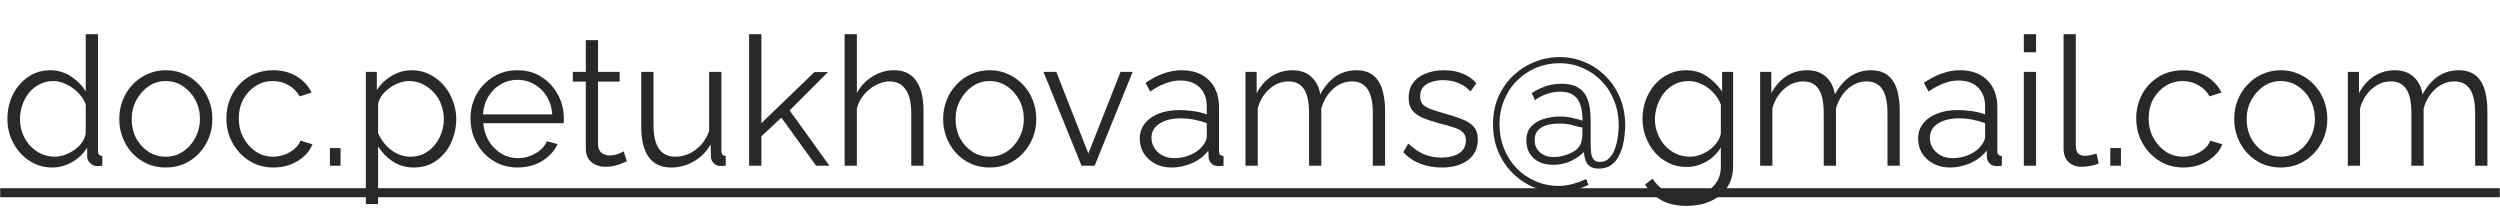 <?xml version="1.0" encoding="UTF-8"?> <svg xmlns="http://www.w3.org/2000/svg" width="347" height="29" viewBox="0 0 347 29" fill="none"> <path d="M1.026 16.525C1.026 15.292 1.276 14.167 1.776 13.15C2.293 12.117 3.001 11.292 3.901 10.675C4.801 10.058 5.826 9.75 6.976 9.75C8.059 9.75 9.026 10.042 9.876 10.625C10.742 11.192 11.418 11.883 11.901 12.7V4.75H13.601V20.95C13.601 21.183 13.651 21.358 13.751 21.475C13.851 21.575 14.001 21.633 14.201 21.65V23C13.867 23.05 13.609 23.067 13.426 23.05C13.076 23.033 12.768 22.892 12.501 22.625C12.234 22.358 12.101 22.067 12.101 21.75V20.475C11.584 21.325 10.884 22 10.001 22.5C9.118 23 8.201 23.25 7.251 23.25C6.351 23.25 5.518 23.067 4.751 22.7C4.001 22.333 3.343 21.833 2.776 21.2C2.226 20.567 1.793 19.85 1.476 19.05C1.176 18.233 1.026 17.392 1.026 16.525ZM11.901 18.525V14.5C11.684 13.9 11.334 13.358 10.851 12.875C10.367 12.375 9.818 11.983 9.201 11.7C8.601 11.4 8.001 11.25 7.401 11.25C6.701 11.25 6.068 11.4 5.501 11.7C4.934 11.983 4.443 12.375 4.026 12.875C3.626 13.375 3.318 13.942 3.101 14.575C2.884 15.208 2.776 15.858 2.776 16.525C2.776 17.225 2.893 17.892 3.126 18.525C3.376 19.158 3.726 19.725 4.176 20.225C4.626 20.708 5.143 21.083 5.726 21.35C6.309 21.617 6.943 21.75 7.626 21.75C8.059 21.75 8.509 21.667 8.976 21.5C9.443 21.333 9.884 21.108 10.301 20.825C10.734 20.525 11.092 20.175 11.376 19.775C11.659 19.375 11.834 18.958 11.901 18.525ZM23.003 23.25C22.069 23.25 21.203 23.075 20.403 22.725C19.619 22.358 18.936 21.867 18.353 21.25C17.786 20.617 17.344 19.9 17.028 19.1C16.711 18.283 16.553 17.425 16.553 16.525C16.553 15.592 16.711 14.725 17.028 13.925C17.344 13.108 17.794 12.392 18.378 11.775C18.961 11.142 19.644 10.65 20.428 10.3C21.228 9.933 22.094 9.75 23.028 9.75C23.961 9.75 24.819 9.933 25.603 10.3C26.386 10.65 27.069 11.142 27.653 11.775C28.236 12.392 28.686 13.108 29.003 13.925C29.319 14.725 29.478 15.592 29.478 16.525C29.478 17.425 29.319 18.283 29.003 19.1C28.686 19.9 28.236 20.617 27.653 21.25C27.086 21.867 26.403 22.358 25.603 22.725C24.819 23.075 23.953 23.25 23.003 23.25ZM18.278 16.55C18.278 17.517 18.486 18.4 18.903 19.2C19.336 19.983 19.911 20.608 20.628 21.075C21.344 21.525 22.136 21.75 23.003 21.75C23.869 21.75 24.661 21.517 25.378 21.05C26.094 20.583 26.669 19.95 27.103 19.15C27.536 18.333 27.753 17.45 27.753 16.5C27.753 15.533 27.536 14.65 27.103 13.85C26.669 13.05 26.094 12.417 25.378 11.95C24.661 11.483 23.869 11.25 23.003 11.25C22.136 11.25 21.344 11.492 20.628 11.975C19.928 12.458 19.361 13.1 18.928 13.9C18.494 14.683 18.278 15.567 18.278 16.55ZM37.971 23.25C37.021 23.25 36.146 23.075 35.346 22.725C34.562 22.358 33.871 21.858 33.271 21.225C32.688 20.592 32.229 19.867 31.896 19.05C31.579 18.233 31.421 17.367 31.421 16.45C31.421 15.217 31.696 14.092 32.246 13.075C32.796 12.058 33.562 11.25 34.546 10.65C35.529 10.05 36.663 9.75 37.946 9.75C39.163 9.75 40.237 10.033 41.171 10.6C42.104 11.15 42.796 11.9 43.246 12.85L41.596 13.375C41.229 12.708 40.712 12.192 40.046 11.825C39.396 11.442 38.671 11.25 37.871 11.25C37.004 11.25 36.212 11.475 35.496 11.925C34.779 12.375 34.204 12.992 33.771 13.775C33.354 14.558 33.146 15.45 33.146 16.45C33.146 17.433 33.362 18.325 33.796 19.125C34.229 19.925 34.804 20.567 35.521 21.05C36.237 21.517 37.029 21.75 37.896 21.75C38.462 21.75 39.004 21.65 39.521 21.45C40.054 21.25 40.513 20.983 40.896 20.65C41.296 20.3 41.562 19.925 41.696 19.525L43.371 20.025C43.138 20.642 42.746 21.2 42.196 21.7C41.663 22.183 41.029 22.567 40.296 22.85C39.579 23.117 38.804 23.25 37.971 23.25ZM45.791 23V20.55H47.267V23H45.791ZM57.428 23.25C56.344 23.25 55.37 22.967 54.503 22.4C53.653 21.833 52.978 21.133 52.478 20.3V28.325H50.778V9.975H52.303V12.5C52.819 11.683 53.511 11.025 54.378 10.525C55.245 10.008 56.169 9.75 57.153 9.75C58.053 9.75 58.878 9.942 59.628 10.325C60.378 10.692 61.028 11.192 61.578 11.825C62.128 12.458 62.553 13.183 62.853 14C63.169 14.8 63.328 15.633 63.328 16.5C63.328 17.717 63.078 18.842 62.578 19.875C62.094 20.892 61.411 21.708 60.528 22.325C59.645 22.942 58.611 23.25 57.428 23.25ZM56.953 21.75C57.669 21.75 58.311 21.608 58.878 21.325C59.444 21.025 59.928 20.625 60.328 20.125C60.745 19.625 61.061 19.067 61.278 18.45C61.495 17.817 61.603 17.167 61.603 16.5C61.603 15.8 61.478 15.133 61.228 14.5C60.995 13.867 60.653 13.308 60.203 12.825C59.753 12.342 59.236 11.958 58.653 11.675C58.069 11.392 57.436 11.25 56.753 11.25C56.319 11.25 55.87 11.333 55.403 11.5C54.936 11.667 54.486 11.908 54.053 12.225C53.636 12.525 53.286 12.867 53.003 13.25C52.719 13.633 52.544 14.042 52.478 14.475V18.475C52.745 19.092 53.103 19.65 53.553 20.15C54.003 20.633 54.52 21.025 55.103 21.325C55.703 21.608 56.319 21.75 56.953 21.75ZM71.832 23.25C70.899 23.25 70.032 23.075 69.233 22.725C68.433 22.358 67.741 21.867 67.157 21.25C66.574 20.617 66.116 19.892 65.782 19.075C65.466 18.258 65.308 17.383 65.308 16.45C65.308 15.233 65.582 14.117 66.132 13.1C66.699 12.083 67.474 11.275 68.457 10.675C69.441 10.058 70.558 9.75 71.808 9.75C73.091 9.75 74.207 10.058 75.157 10.675C76.124 11.292 76.882 12.108 77.433 13.125C77.983 14.125 78.257 15.225 78.257 16.425C78.257 16.558 78.257 16.692 78.257 16.825C78.257 16.942 78.249 17.033 78.233 17.1H67.082C67.166 18.033 67.424 18.867 67.858 19.6C68.308 20.317 68.882 20.892 69.582 21.325C70.299 21.742 71.074 21.95 71.907 21.95C72.757 21.95 73.558 21.733 74.308 21.3C75.074 20.867 75.608 20.3 75.907 19.6L77.382 20C77.116 20.617 76.707 21.175 76.157 21.675C75.608 22.175 74.957 22.567 74.207 22.85C73.474 23.117 72.683 23.25 71.832 23.25ZM67.032 15.875H76.657C76.591 14.925 76.332 14.092 75.882 13.375C75.449 12.658 74.874 12.1 74.157 11.7C73.457 11.283 72.683 11.075 71.832 11.075C70.983 11.075 70.207 11.283 69.507 11.7C68.808 12.1 68.233 12.667 67.782 13.4C67.349 14.117 67.099 14.942 67.032 15.875ZM87.008 22.375C86.875 22.425 86.667 22.517 86.383 22.65C86.1 22.783 85.758 22.9 85.358 23C84.958 23.1 84.525 23.15 84.058 23.15C83.575 23.15 83.117 23.058 82.683 22.875C82.267 22.692 81.933 22.417 81.683 22.05C81.433 21.667 81.308 21.2 81.308 20.65V11.325H79.508V9.975H81.308V5.575H83.008V9.975H86.008V11.325H83.008V20.175C83.042 20.642 83.208 20.992 83.508 21.225C83.825 21.458 84.183 21.575 84.583 21.575C85.05 21.575 85.475 21.5 85.858 21.35C86.242 21.183 86.475 21.067 86.558 21L87.008 22.375ZM89.007 17.625V9.975H90.707V17.325C90.707 18.808 90.957 19.917 91.457 20.65C91.974 21.383 92.732 21.75 93.732 21.75C94.399 21.75 95.041 21.608 95.657 21.325C96.291 21.025 96.849 20.608 97.332 20.075C97.816 19.525 98.182 18.892 98.432 18.175V9.975H100.132V20.95C100.132 21.183 100.182 21.358 100.282 21.475C100.382 21.575 100.532 21.633 100.732 21.65V23C100.532 23.017 100.374 23.025 100.257 23.025C100.141 23.042 100.032 23.05 99.932 23.05C99.599 23.017 99.307 22.883 99.057 22.65C98.824 22.417 98.699 22.133 98.682 21.8L98.632 20.05C98.066 21.05 97.291 21.833 96.307 22.4C95.341 22.967 94.291 23.25 93.157 23.25C91.791 23.25 90.757 22.775 90.057 21.825C89.357 20.875 89.007 19.475 89.007 17.625ZM113.276 23L108.451 16.325L105.676 18.925V23H103.976V4.75H105.676V17.1L113.051 10H114.926L109.601 15.325L115.126 23H113.276ZM128.183 23H126.483V15.725C126.483 14.258 126.225 13.158 125.708 12.425C125.191 11.675 124.45 11.3 123.483 11.3C122.85 11.3 122.216 11.467 121.583 11.8C120.966 12.117 120.416 12.558 119.933 13.125C119.466 13.675 119.133 14.308 118.933 15.025V23H117.233V4.75H118.933V12.925C119.45 11.958 120.166 11.192 121.083 10.625C122.016 10.042 123.008 9.75 124.058 9.75C124.808 9.75 125.441 9.883 125.958 10.15C126.491 10.417 126.916 10.808 127.233 11.325C127.566 11.825 127.808 12.417 127.958 13.1C128.108 13.767 128.183 14.525 128.183 15.375V23ZM137.358 23.25C136.425 23.25 135.558 23.075 134.758 22.725C133.975 22.358 133.291 21.867 132.708 21.25C132.141 20.617 131.7 19.9 131.383 19.1C131.066 18.283 130.908 17.425 130.908 16.525C130.908 15.592 131.066 14.725 131.383 13.925C131.7 13.108 132.15 12.392 132.733 11.775C133.316 11.142 134 10.65 134.783 10.3C135.583 9.933 136.45 9.75 137.383 9.75C138.316 9.75 139.175 9.933 139.958 10.3C140.741 10.65 141.425 11.142 142.008 11.775C142.591 12.392 143.041 13.108 143.358 13.925C143.675 14.725 143.833 15.592 143.833 16.525C143.833 17.425 143.675 18.283 143.358 19.1C143.041 19.9 142.591 20.617 142.008 21.25C141.441 21.867 140.758 22.358 139.958 22.725C139.175 23.075 138.308 23.25 137.358 23.25ZM132.633 16.55C132.633 17.517 132.841 18.4 133.258 19.2C133.691 19.983 134.266 20.608 134.983 21.075C135.7 21.525 136.491 21.75 137.358 21.75C138.225 21.75 139.016 21.517 139.733 21.05C140.45 20.583 141.025 19.95 141.458 19.15C141.891 18.333 142.108 17.45 142.108 16.5C142.108 15.533 141.891 14.65 141.458 13.85C141.025 13.05 140.45 12.417 139.733 11.95C139.016 11.483 138.225 11.25 137.358 11.25C136.491 11.25 135.7 11.492 134.983 11.975C134.283 12.458 133.716 13.1 133.283 13.9C132.85 14.683 132.633 15.567 132.633 16.55ZM150.112 23L144.837 9.975H146.612L151.062 21.3L155.537 9.975H157.212L151.937 23H150.112ZM158.2 19.25C158.2 18.433 158.433 17.733 158.9 17.15C159.366 16.55 160.008 16.092 160.825 15.775C161.658 15.442 162.616 15.275 163.7 15.275C164.333 15.275 164.991 15.325 165.675 15.425C166.358 15.525 166.966 15.675 167.5 15.875V14.775C167.5 13.675 167.175 12.8 166.525 12.15C165.875 11.5 164.975 11.175 163.825 11.175C163.125 11.175 162.433 11.308 161.75 11.575C161.083 11.825 160.383 12.2 159.65 12.7L159 11.5C159.85 10.917 160.683 10.483 161.5 10.2C162.316 9.9 163.15 9.75 164 9.75C165.6 9.75 166.866 10.208 167.8 11.125C168.733 12.042 169.2 13.308 169.2 14.925V20.95C169.2 21.183 169.25 21.358 169.35 21.475C169.45 21.575 169.608 21.633 169.825 21.65V23C169.641 23.017 169.483 23.033 169.35 23.05C169.216 23.067 169.116 23.067 169.05 23.05C168.633 23.033 168.316 22.9 168.1 22.65C167.883 22.4 167.766 22.133 167.75 21.85L167.725 20.9C167.141 21.65 166.383 22.233 165.45 22.65C164.516 23.05 163.566 23.25 162.6 23.25C161.766 23.25 161.008 23.075 160.325 22.725C159.658 22.358 159.133 21.875 158.75 21.275C158.383 20.658 158.2 19.983 158.2 19.25ZM166.925 20.25C167.108 20.017 167.25 19.792 167.35 19.575C167.45 19.358 167.5 19.167 167.5 19V17.1C166.933 16.883 166.341 16.717 165.725 16.6C165.125 16.483 164.516 16.425 163.9 16.425C162.683 16.425 161.7 16.667 160.95 17.15C160.2 17.633 159.825 18.292 159.825 19.125C159.825 19.608 159.95 20.067 160.2 20.5C160.45 20.917 160.816 21.267 161.3 21.55C161.783 21.817 162.35 21.95 163 21.95C163.816 21.95 164.575 21.792 165.275 21.475C165.991 21.158 166.541 20.75 166.925 20.25ZM192.248 23H190.548V15.725C190.548 14.208 190.306 13.092 189.823 12.375C189.339 11.658 188.623 11.3 187.673 11.3C186.689 11.3 185.806 11.65 185.023 12.35C184.256 13.05 183.714 13.95 183.398 15.05V23H181.698V15.725C181.698 14.192 181.464 13.075 180.998 12.375C180.531 11.658 179.814 11.3 178.848 11.3C177.881 11.3 177.006 11.642 176.223 12.325C175.439 13.008 174.889 13.908 174.573 15.025V23H172.873V9.975H174.423V12.925C174.973 11.908 175.673 11.125 176.523 10.575C177.389 10.025 178.348 9.75 179.398 9.75C180.481 9.75 181.356 10.058 182.023 10.675C182.689 11.292 183.098 12.1 183.248 13.1C183.848 12 184.564 11.167 185.398 10.6C186.248 10.033 187.206 9.75 188.273 9.75C189.006 9.75 189.623 9.883 190.123 10.15C190.639 10.417 191.048 10.8 191.348 11.3C191.664 11.783 191.889 12.375 192.023 13.075C192.173 13.758 192.248 14.525 192.248 15.375V23ZM200.121 23.25C199.055 23.25 198.063 23.075 197.146 22.725C196.23 22.375 195.438 21.842 194.771 21.125L195.471 19.925C196.205 20.608 196.938 21.108 197.671 21.425C198.421 21.725 199.213 21.875 200.046 21.875C201.063 21.875 201.888 21.675 202.521 21.275C203.155 20.858 203.471 20.267 203.471 19.5C203.471 18.983 203.313 18.592 202.996 18.325C202.696 18.042 202.255 17.817 201.671 17.65C201.105 17.467 200.421 17.275 199.621 17.075C198.721 16.825 197.963 16.567 197.346 16.3C196.746 16.017 196.288 15.667 195.971 15.25C195.671 14.817 195.521 14.258 195.521 13.575C195.521 12.725 195.73 12.025 196.146 11.475C196.58 10.908 197.163 10.483 197.896 10.2C198.646 9.9 199.48 9.75 200.396 9.75C201.396 9.75 202.28 9.908 203.046 10.225C203.813 10.542 204.438 10.983 204.921 11.55L204.096 12.7C203.63 12.167 203.071 11.775 202.421 11.525C201.788 11.258 201.08 11.125 200.296 11.125C199.763 11.125 199.255 11.2 198.771 11.35C198.288 11.483 197.888 11.717 197.571 12.05C197.271 12.367 197.121 12.808 197.121 13.375C197.121 13.842 197.238 14.208 197.471 14.475C197.705 14.725 198.055 14.942 198.521 15.125C198.988 15.292 199.563 15.475 200.246 15.675C201.23 15.942 202.088 16.217 202.821 16.5C203.555 16.767 204.121 17.117 204.521 17.55C204.921 17.983 205.121 18.592 205.121 19.375C205.121 20.592 204.663 21.542 203.746 22.225C202.83 22.908 201.621 23.25 200.121 23.25ZM216.481 7.925C217.714 7.925 218.873 8.158 219.956 8.625C221.056 9.075 222.023 9.725 222.856 10.575C223.706 11.408 224.373 12.408 224.856 13.575C225.339 14.742 225.581 16.033 225.581 17.45C225.581 17.733 225.556 18.117 225.506 18.6C225.473 19.083 225.389 19.6 225.256 20.15C225.123 20.7 224.923 21.225 224.656 21.725C224.406 22.208 224.056 22.608 223.606 22.925C223.156 23.242 222.598 23.4 221.931 23.4C221.381 23.4 220.956 23.292 220.656 23.075C220.373 22.858 220.173 22.575 220.056 22.225C219.956 21.875 219.881 21.5 219.831 21.1C219.381 21.583 218.781 22 218.031 22.35C217.298 22.7 216.489 22.875 215.606 22.875C214.423 22.875 213.498 22.558 212.831 21.925C212.181 21.292 211.856 20.492 211.856 19.525C211.856 18.675 212.089 18.008 212.556 17.525C213.023 17.042 213.606 16.7 214.306 16.5C215.023 16.283 215.748 16.175 216.481 16.175C217.214 16.175 217.856 16.25 218.406 16.4C218.973 16.533 219.389 16.65 219.656 16.75C219.656 15.95 219.564 15.25 219.381 14.65C219.214 14.05 218.906 13.583 218.456 13.25C218.006 12.9 217.373 12.725 216.556 12.725C215.906 12.725 215.281 12.833 214.681 13.05C214.081 13.25 213.539 13.533 213.056 13.9L212.606 12.925C213.206 12.525 213.848 12.208 214.531 11.975C215.214 11.742 215.939 11.625 216.706 11.625C217.639 11.625 218.373 11.775 218.906 12.075C219.456 12.375 219.864 12.783 220.131 13.3C220.398 13.8 220.573 14.35 220.656 14.95C220.739 15.55 220.781 16.15 220.781 16.75V19.975C220.781 20.458 220.806 20.892 220.856 21.275C220.923 21.658 221.048 21.958 221.231 22.175C221.414 22.375 221.698 22.475 222.081 22.475C222.598 22.475 223.023 22.3 223.356 21.95C223.706 21.6 223.973 21.158 224.156 20.625C224.356 20.092 224.489 19.533 224.556 18.95C224.639 18.367 224.681 17.85 224.681 17.4C224.681 16.183 224.473 15.058 224.056 14.025C223.656 12.975 223.081 12.058 222.331 11.275C221.581 10.492 220.706 9.883 219.706 9.45C218.706 9 217.623 8.775 216.456 8.775C215.306 8.775 214.231 8.983 213.231 9.4C212.231 9.817 211.348 10.408 210.581 11.175C209.814 11.925 209.214 12.825 208.781 13.875C208.348 14.908 208.131 16.033 208.131 17.25C208.131 18.433 208.331 19.542 208.731 20.575C209.148 21.608 209.723 22.517 210.456 23.3C211.206 24.083 212.081 24.692 213.081 25.125C214.081 25.575 215.164 25.8 216.331 25.8C217.031 25.8 217.689 25.708 218.306 25.525C218.923 25.358 219.539 25.133 220.156 24.85L220.481 25.65C219.814 25.983 219.123 26.233 218.406 26.4C217.706 26.567 217.006 26.65 216.306 26.65C215.056 26.65 213.881 26.417 212.781 25.95C211.698 25.483 210.739 24.825 209.906 23.975C209.073 23.142 208.414 22.15 207.931 21C207.464 19.85 207.231 18.6 207.231 17.25C207.231 15.833 207.481 14.558 207.981 13.425C208.498 12.275 209.189 11.292 210.056 10.475C210.923 9.658 211.906 9.033 213.006 8.6C214.123 8.15 215.281 7.925 216.481 7.925ZM218.006 21.25C218.473 21.033 218.823 20.792 219.056 20.525C219.289 20.242 219.439 19.942 219.506 19.625C219.589 19.308 219.631 19 219.631 18.7V17.7C219.414 17.683 219.023 17.592 218.456 17.425C217.906 17.242 217.231 17.15 216.431 17.15C215.848 17.15 215.289 17.217 214.756 17.35C214.239 17.483 213.814 17.725 213.481 18.075C213.164 18.408 213.006 18.875 213.006 19.475C213.006 19.942 213.123 20.35 213.356 20.7C213.589 21.05 213.906 21.325 214.306 21.525C214.706 21.708 215.164 21.8 215.681 21.8C216.081 21.8 216.489 21.75 216.906 21.65C217.323 21.533 217.689 21.4 218.006 21.25ZM234.079 23.175C233.196 23.175 232.379 22.992 231.629 22.625C230.879 22.258 230.229 21.767 229.679 21.15C229.146 20.517 228.729 19.8 228.429 19C228.129 18.2 227.979 17.375 227.979 16.525C227.979 15.608 228.121 14.75 228.404 13.95C228.704 13.133 229.121 12.408 229.654 11.775C230.204 11.142 230.846 10.65 231.579 10.3C232.312 9.933 233.129 9.75 234.029 9.75C235.146 9.75 236.112 10.033 236.929 10.6C237.762 11.167 238.462 11.867 239.029 12.7V9.975H240.554V23.05C240.554 24.25 240.262 25.258 239.679 26.075C239.112 26.908 238.337 27.533 237.354 27.95C236.387 28.367 235.329 28.575 234.179 28.575C232.696 28.575 231.496 28.308 230.579 27.775C229.662 27.242 228.912 26.525 228.329 25.625L229.379 24.8C229.896 25.617 230.579 26.225 231.429 26.625C232.296 27.025 233.212 27.225 234.179 27.225C235.029 27.225 235.804 27.067 236.504 26.75C237.221 26.45 237.787 25.992 238.204 25.375C238.637 24.758 238.854 23.983 238.854 23.05V20.475C238.354 21.292 237.671 21.95 236.804 22.45C235.937 22.933 235.029 23.175 234.079 23.175ZM234.554 21.75C235.071 21.75 235.562 21.658 236.029 21.475C236.512 21.292 236.954 21.05 237.354 20.75C237.754 20.433 238.087 20.083 238.354 19.7C238.621 19.317 238.787 18.925 238.854 18.525V14.5C238.604 13.867 238.246 13.308 237.779 12.825C237.312 12.325 236.779 11.942 236.179 11.675C235.596 11.392 234.987 11.25 234.354 11.25C233.621 11.25 232.962 11.408 232.379 11.725C231.812 12.025 231.329 12.433 230.929 12.95C230.546 13.45 230.246 14.017 230.029 14.65C229.812 15.283 229.704 15.917 229.704 16.55C229.704 17.25 229.829 17.917 230.079 18.55C230.329 19.167 230.671 19.725 231.104 20.225C231.554 20.708 232.071 21.083 232.654 21.35C233.254 21.617 233.887 21.75 234.554 21.75ZM263.683 23H261.983V15.725C261.983 14.208 261.741 13.092 261.258 12.375C260.775 11.658 260.058 11.3 259.108 11.3C258.125 11.3 257.241 11.65 256.458 12.35C255.691 13.05 255.15 13.95 254.833 15.05V23H253.133V15.725C253.133 14.192 252.9 13.075 252.433 12.375C251.966 11.658 251.25 11.3 250.283 11.3C249.316 11.3 248.441 11.642 247.658 12.325C246.875 13.008 246.325 13.908 246.008 15.025V23H244.308V9.975H245.858V12.925C246.408 11.908 247.108 11.125 247.958 10.575C248.825 10.025 249.783 9.75 250.833 9.75C251.916 9.75 252.791 10.058 253.458 10.675C254.125 11.292 254.533 12.1 254.683 13.1C255.283 12 256 11.167 256.833 10.6C257.683 10.033 258.641 9.75 259.708 9.75C260.441 9.75 261.058 9.883 261.558 10.15C262.075 10.417 262.483 10.8 262.783 11.3C263.1 11.783 263.325 12.375 263.458 13.075C263.608 13.758 263.683 14.525 263.683 15.375V23ZM266.232 19.25C266.232 18.433 266.465 17.733 266.932 17.15C267.398 16.55 268.04 16.092 268.857 15.775C269.69 15.442 270.648 15.275 271.732 15.275C272.365 15.275 273.023 15.325 273.707 15.425C274.39 15.525 274.998 15.675 275.532 15.875V14.775C275.532 13.675 275.207 12.8 274.557 12.15C273.907 11.5 273.007 11.175 271.857 11.175C271.157 11.175 270.465 11.308 269.782 11.575C269.115 11.825 268.415 12.2 267.682 12.7L267.032 11.5C267.882 10.917 268.715 10.483 269.532 10.2C270.348 9.9 271.182 9.75 272.032 9.75C273.632 9.75 274.898 10.208 275.832 11.125C276.765 12.042 277.232 13.308 277.232 14.925V20.95C277.232 21.183 277.282 21.358 277.382 21.475C277.482 21.575 277.64 21.633 277.857 21.65V23C277.673 23.017 277.515 23.033 277.382 23.05C277.248 23.067 277.148 23.067 277.082 23.05C276.665 23.033 276.348 22.9 276.132 22.65C275.915 22.4 275.798 22.133 275.782 21.85L275.757 20.9C275.173 21.65 274.415 22.233 273.482 22.65C272.548 23.05 271.598 23.25 270.632 23.25C269.798 23.25 269.04 23.075 268.357 22.725C267.69 22.358 267.165 21.875 266.782 21.275C266.415 20.658 266.232 19.983 266.232 19.25ZM274.957 20.25C275.14 20.017 275.282 19.792 275.382 19.575C275.482 19.358 275.532 19.167 275.532 19V17.1C274.965 16.883 274.373 16.717 273.757 16.6C273.157 16.483 272.548 16.425 271.932 16.425C270.715 16.425 269.732 16.667 268.982 17.15C268.232 17.633 267.857 18.292 267.857 19.125C267.857 19.608 267.982 20.067 268.232 20.5C268.482 20.917 268.848 21.267 269.332 21.55C269.815 21.817 270.382 21.95 271.032 21.95C271.848 21.95 272.607 21.792 273.307 21.475C274.023 21.158 274.573 20.75 274.957 20.25ZM280.905 23V9.975H282.605V23H280.905ZM280.905 7.25V4.75H282.605V7.25H280.905ZM286.424 4.75H288.124V20.05C288.124 20.7 288.241 21.125 288.474 21.325C288.707 21.525 288.991 21.625 289.324 21.625C289.624 21.625 289.924 21.592 290.224 21.525C290.524 21.458 290.782 21.392 290.999 21.325L291.299 22.7C290.982 22.833 290.591 22.942 290.124 23.025C289.674 23.108 289.282 23.15 288.949 23.15C288.182 23.15 287.566 22.925 287.099 22.475C286.649 22.025 286.424 21.408 286.424 20.625V4.75ZM292.911 23V20.55H294.386V23H292.911ZM303.059 23.25C302.109 23.25 301.234 23.075 300.434 22.725C299.65 22.358 298.959 21.858 298.359 21.225C297.775 20.592 297.317 19.867 296.984 19.05C296.667 18.233 296.509 17.367 296.509 16.45C296.509 15.217 296.784 14.092 297.334 13.075C297.884 12.058 298.65 11.25 299.634 10.65C300.617 10.05 301.75 9.75 303.034 9.75C304.25 9.75 305.325 10.033 306.259 10.6C307.192 11.15 307.884 11.9 308.334 12.85L306.684 13.375C306.317 12.708 305.8 12.192 305.134 11.825C304.484 11.442 303.759 11.25 302.959 11.25C302.092 11.25 301.3 11.475 300.584 11.925C299.867 12.375 299.292 12.992 298.859 13.775C298.442 14.558 298.234 15.45 298.234 16.45C298.234 17.433 298.45 18.325 298.884 19.125C299.317 19.925 299.892 20.567 300.609 21.05C301.325 21.517 302.117 21.75 302.984 21.75C303.55 21.75 304.092 21.65 304.609 21.45C305.142 21.25 305.6 20.983 305.984 20.65C306.384 20.3 306.65 19.925 306.784 19.525L308.459 20.025C308.225 20.642 307.834 21.2 307.284 21.7C306.75 22.183 306.117 22.567 305.384 22.85C304.667 23.117 303.892 23.25 303.059 23.25ZM316.557 23.25C315.624 23.25 314.757 23.075 313.957 22.725C313.174 22.358 312.491 21.867 311.907 21.25C311.341 20.617 310.899 19.9 310.582 19.1C310.266 18.283 310.107 17.425 310.107 16.525C310.107 15.592 310.266 14.725 310.582 13.925C310.899 13.108 311.349 12.392 311.932 11.775C312.516 11.142 313.199 10.65 313.982 10.3C314.782 9.933 315.649 9.75 316.582 9.75C317.516 9.75 318.374 9.933 319.157 10.3C319.941 10.65 320.624 11.142 321.207 11.775C321.791 12.392 322.241 13.108 322.557 13.925C322.874 14.725 323.032 15.592 323.032 16.525C323.032 17.425 322.874 18.283 322.557 19.1C322.241 19.9 321.791 20.617 321.207 21.25C320.641 21.867 319.957 22.358 319.157 22.725C318.374 23.075 317.507 23.25 316.557 23.25ZM311.832 16.55C311.832 17.517 312.041 18.4 312.457 19.2C312.891 19.983 313.466 20.608 314.182 21.075C314.899 21.525 315.691 21.75 316.557 21.75C317.424 21.75 318.216 21.517 318.932 21.05C319.649 20.583 320.224 19.95 320.657 19.15C321.091 18.333 321.307 17.45 321.307 16.5C321.307 15.533 321.091 14.65 320.657 13.85C320.224 13.05 319.649 12.417 318.932 11.95C318.216 11.483 317.424 11.25 316.557 11.25C315.691 11.25 314.899 11.492 314.182 11.975C313.482 12.458 312.916 13.1 312.482 13.9C312.049 14.683 311.832 15.567 311.832 16.55ZM345.25 23H343.55V15.725C343.55 14.208 343.309 13.092 342.825 12.375C342.342 11.658 341.625 11.3 340.675 11.3C339.692 11.3 338.809 11.65 338.025 12.35C337.259 13.05 336.717 13.95 336.4 15.05V23H334.7V15.725C334.7 14.192 334.467 13.075 334 12.375C333.534 11.658 332.817 11.3 331.85 11.3C330.884 11.3 330.009 11.642 329.225 12.325C328.442 13.008 327.892 13.908 327.575 15.025V23H325.875V9.975H327.425V12.925C327.975 11.908 328.675 11.125 329.525 10.575C330.392 10.025 331.35 9.75 332.4 9.75C333.484 9.75 334.359 10.058 335.025 10.675C335.692 11.292 336.1 12.1 336.25 13.1C336.85 12 337.567 11.167 338.4 10.6C339.25 10.033 340.209 9.75 341.275 9.75C342.009 9.75 342.625 9.883 343.125 10.15C343.642 10.417 344.05 10.8 344.35 11.3C344.667 11.783 344.892 12.375 345.025 13.075C345.175 13.758 345.25 14.525 345.25 15.375V23Z" fill="#282828"></path> <path d="M0.026 26.125H346.975V27.375H0.026V26.125Z" fill="#282828"></path> <a href="mailto:doc.petukhovams@gmail.com"> <rect fill="black" fill-opacity="0" x="0.026" y="-0.175" width="346.95" height="29.35"></rect> </a> </svg> 